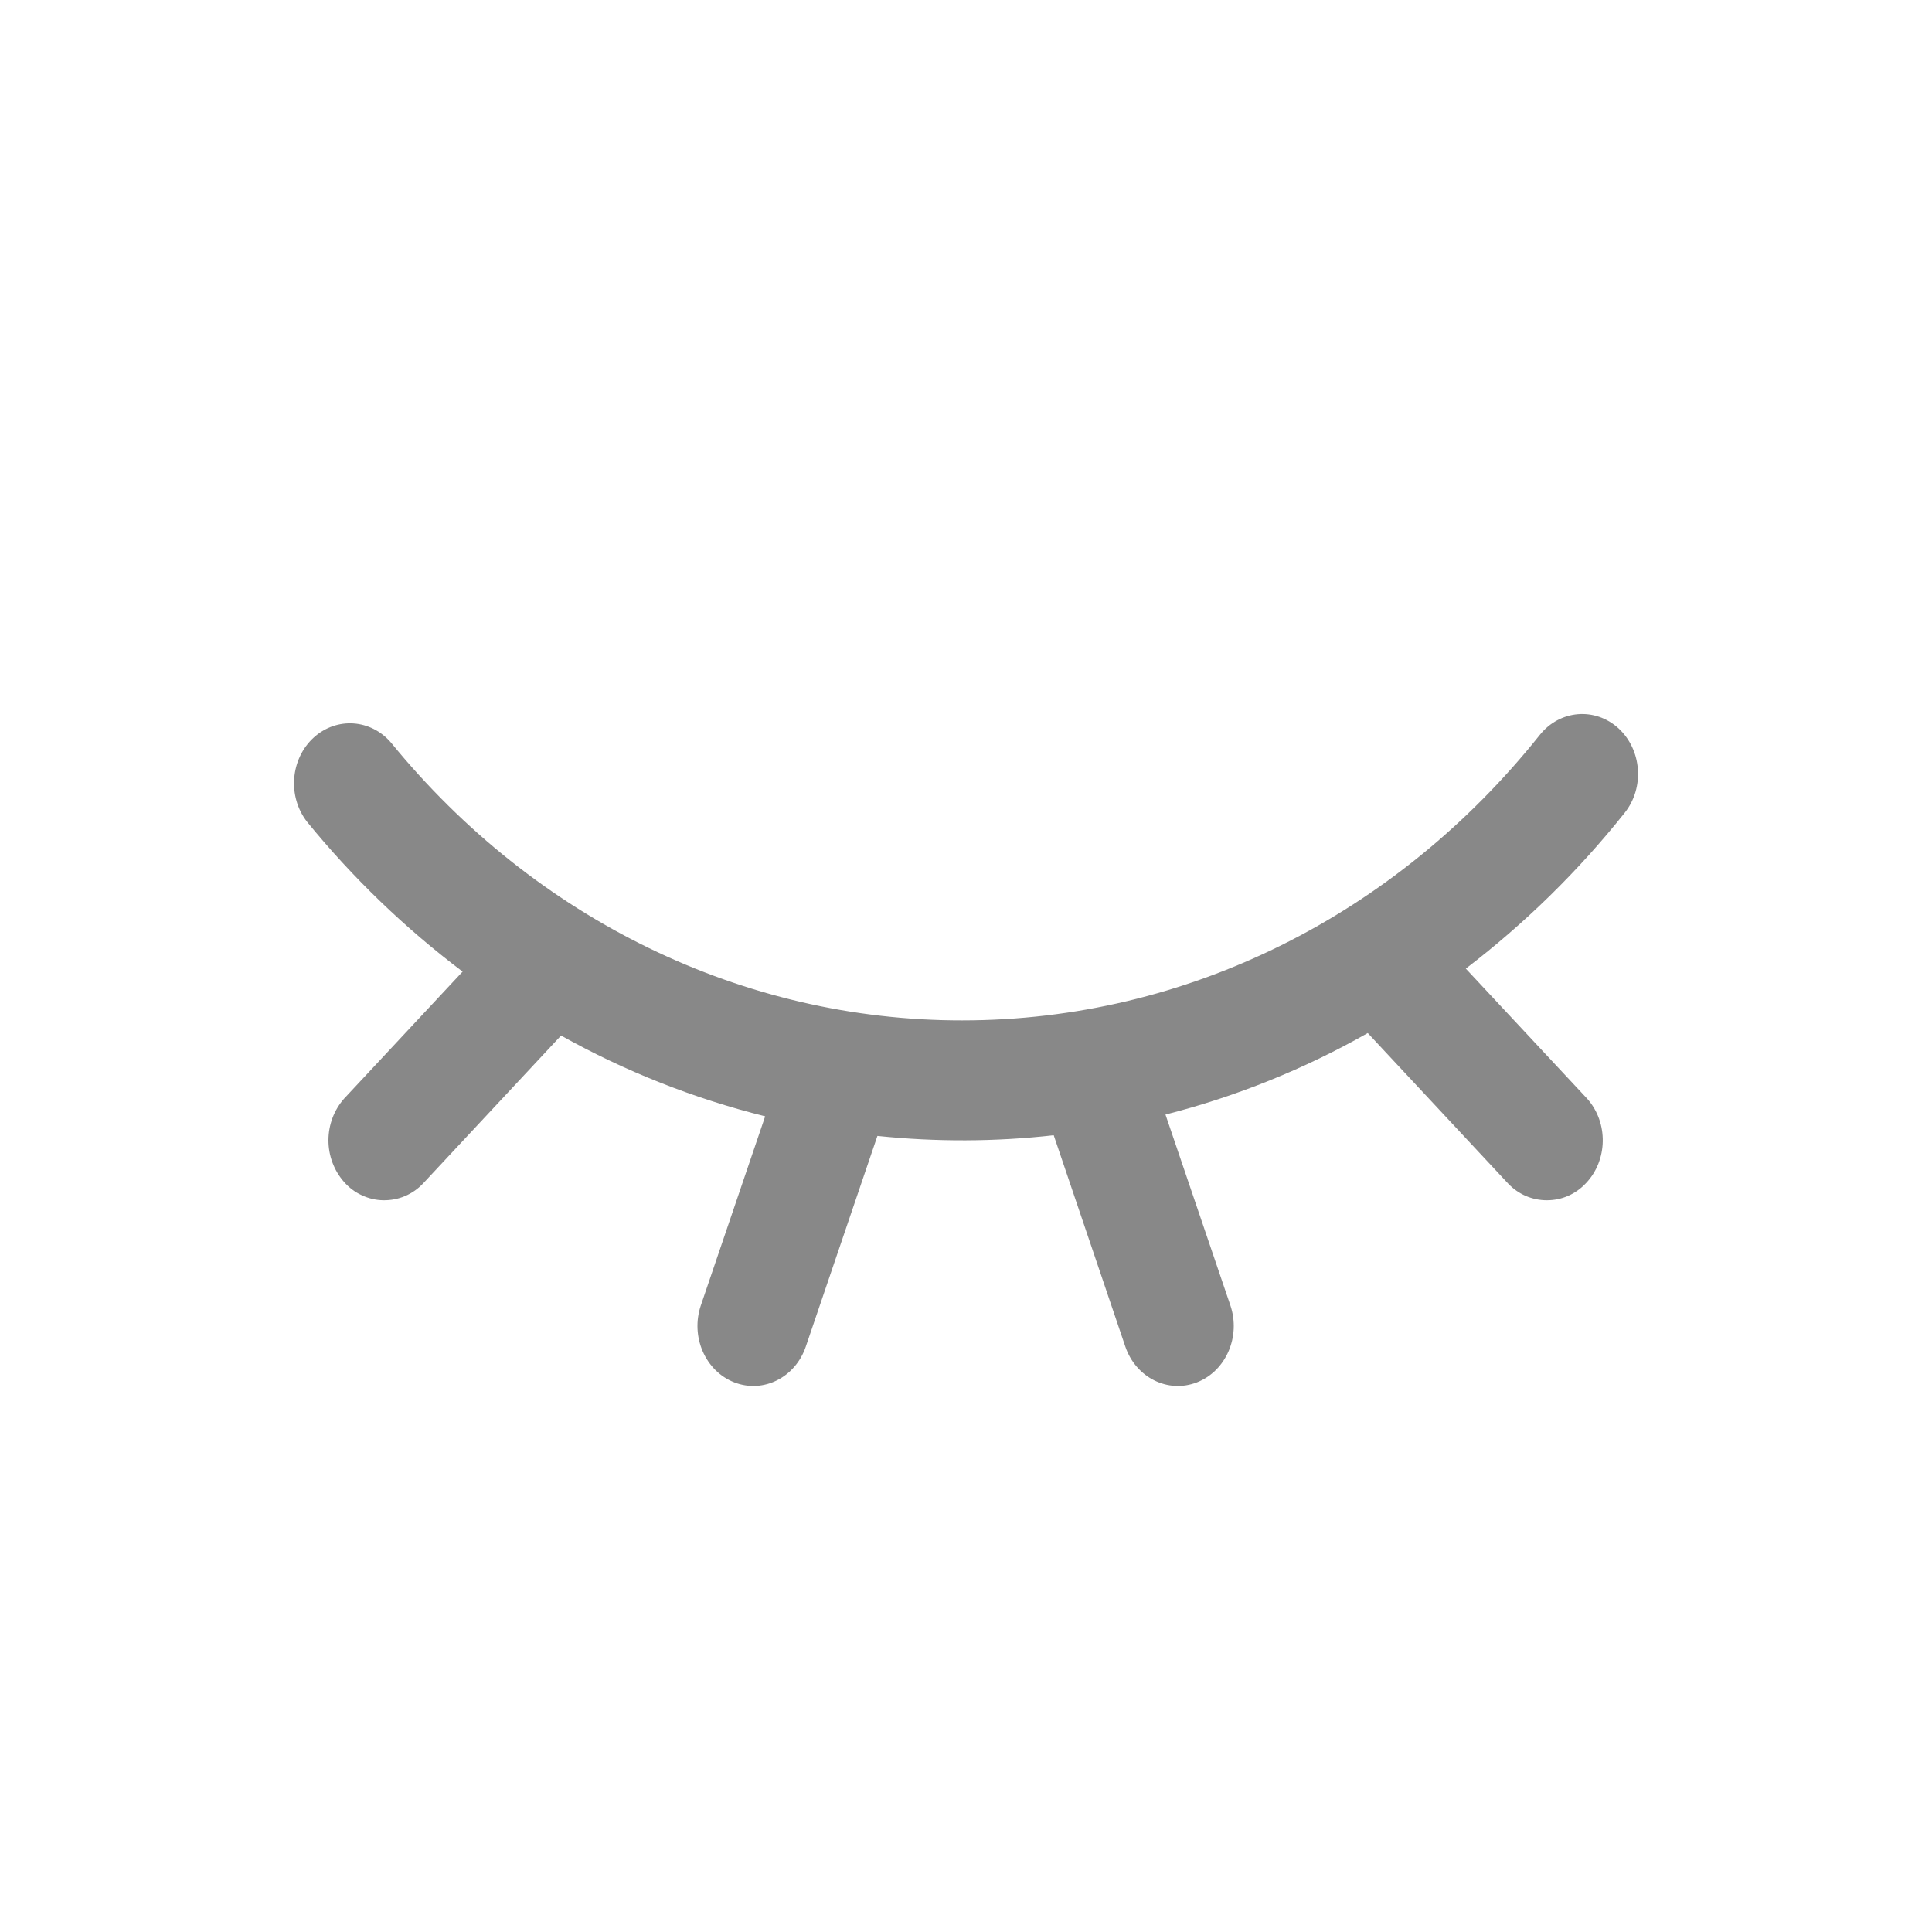 <svg width="20" height="20" viewBox="0 0 20 20" fill="none" xmlns="http://www.w3.org/2000/svg">
<g clip-path="url(#clip0_468_255)">
<path d="M16.755 7.54C16.997 7.763 17.026 8.155 16.818 8.415C16.338 9.018 15.786 9.559 15.174 10.027L16.43 11.373C16.651 11.62 16.645 12.013 16.415 12.251C16.363 12.306 16.301 12.35 16.232 12.38C16.163 12.41 16.089 12.425 16.013 12.425C15.938 12.425 15.864 12.41 15.794 12.38C15.725 12.35 15.663 12.306 15.611 12.251L14.159 10.694C13.502 11.067 12.798 11.351 12.065 11.538L12.737 13.514C12.846 13.837 12.691 14.193 12.391 14.31C12.09 14.427 11.758 14.261 11.649 13.939L10.908 11.752C10.302 11.82 9.69 11.822 9.083 11.759L8.342 13.939C8.233 14.261 7.901 14.427 7.601 14.31C7.301 14.193 7.146 13.837 7.255 13.514L7.921 11.556C7.183 11.372 6.472 11.091 5.808 10.72L4.38 12.251C4.327 12.307 4.263 12.352 4.192 12.382C4.121 12.412 4.045 12.426 3.968 12.425C3.891 12.424 3.815 12.406 3.745 12.373C3.675 12.341 3.613 12.294 3.562 12.236C3.457 12.117 3.4 11.963 3.4 11.805C3.4 11.646 3.457 11.492 3.562 11.373L4.789 10.058C4.192 9.608 3.652 9.088 3.18 8.509C2.974 8.247 3.005 7.855 3.249 7.634C3.487 7.419 3.84 7.444 4.049 7.689C5.541 9.518 7.696 10.566 9.961 10.563C12.29 10.563 14.453 9.471 15.939 7.609C16.146 7.348 16.512 7.318 16.755 7.54Z" fill="#888888"/>
</g>
<defs>
<clipPath id="clip0_468_255">
<rect width="20" height="20" fill="white"/>
</clipPath>
</defs>
</svg>
